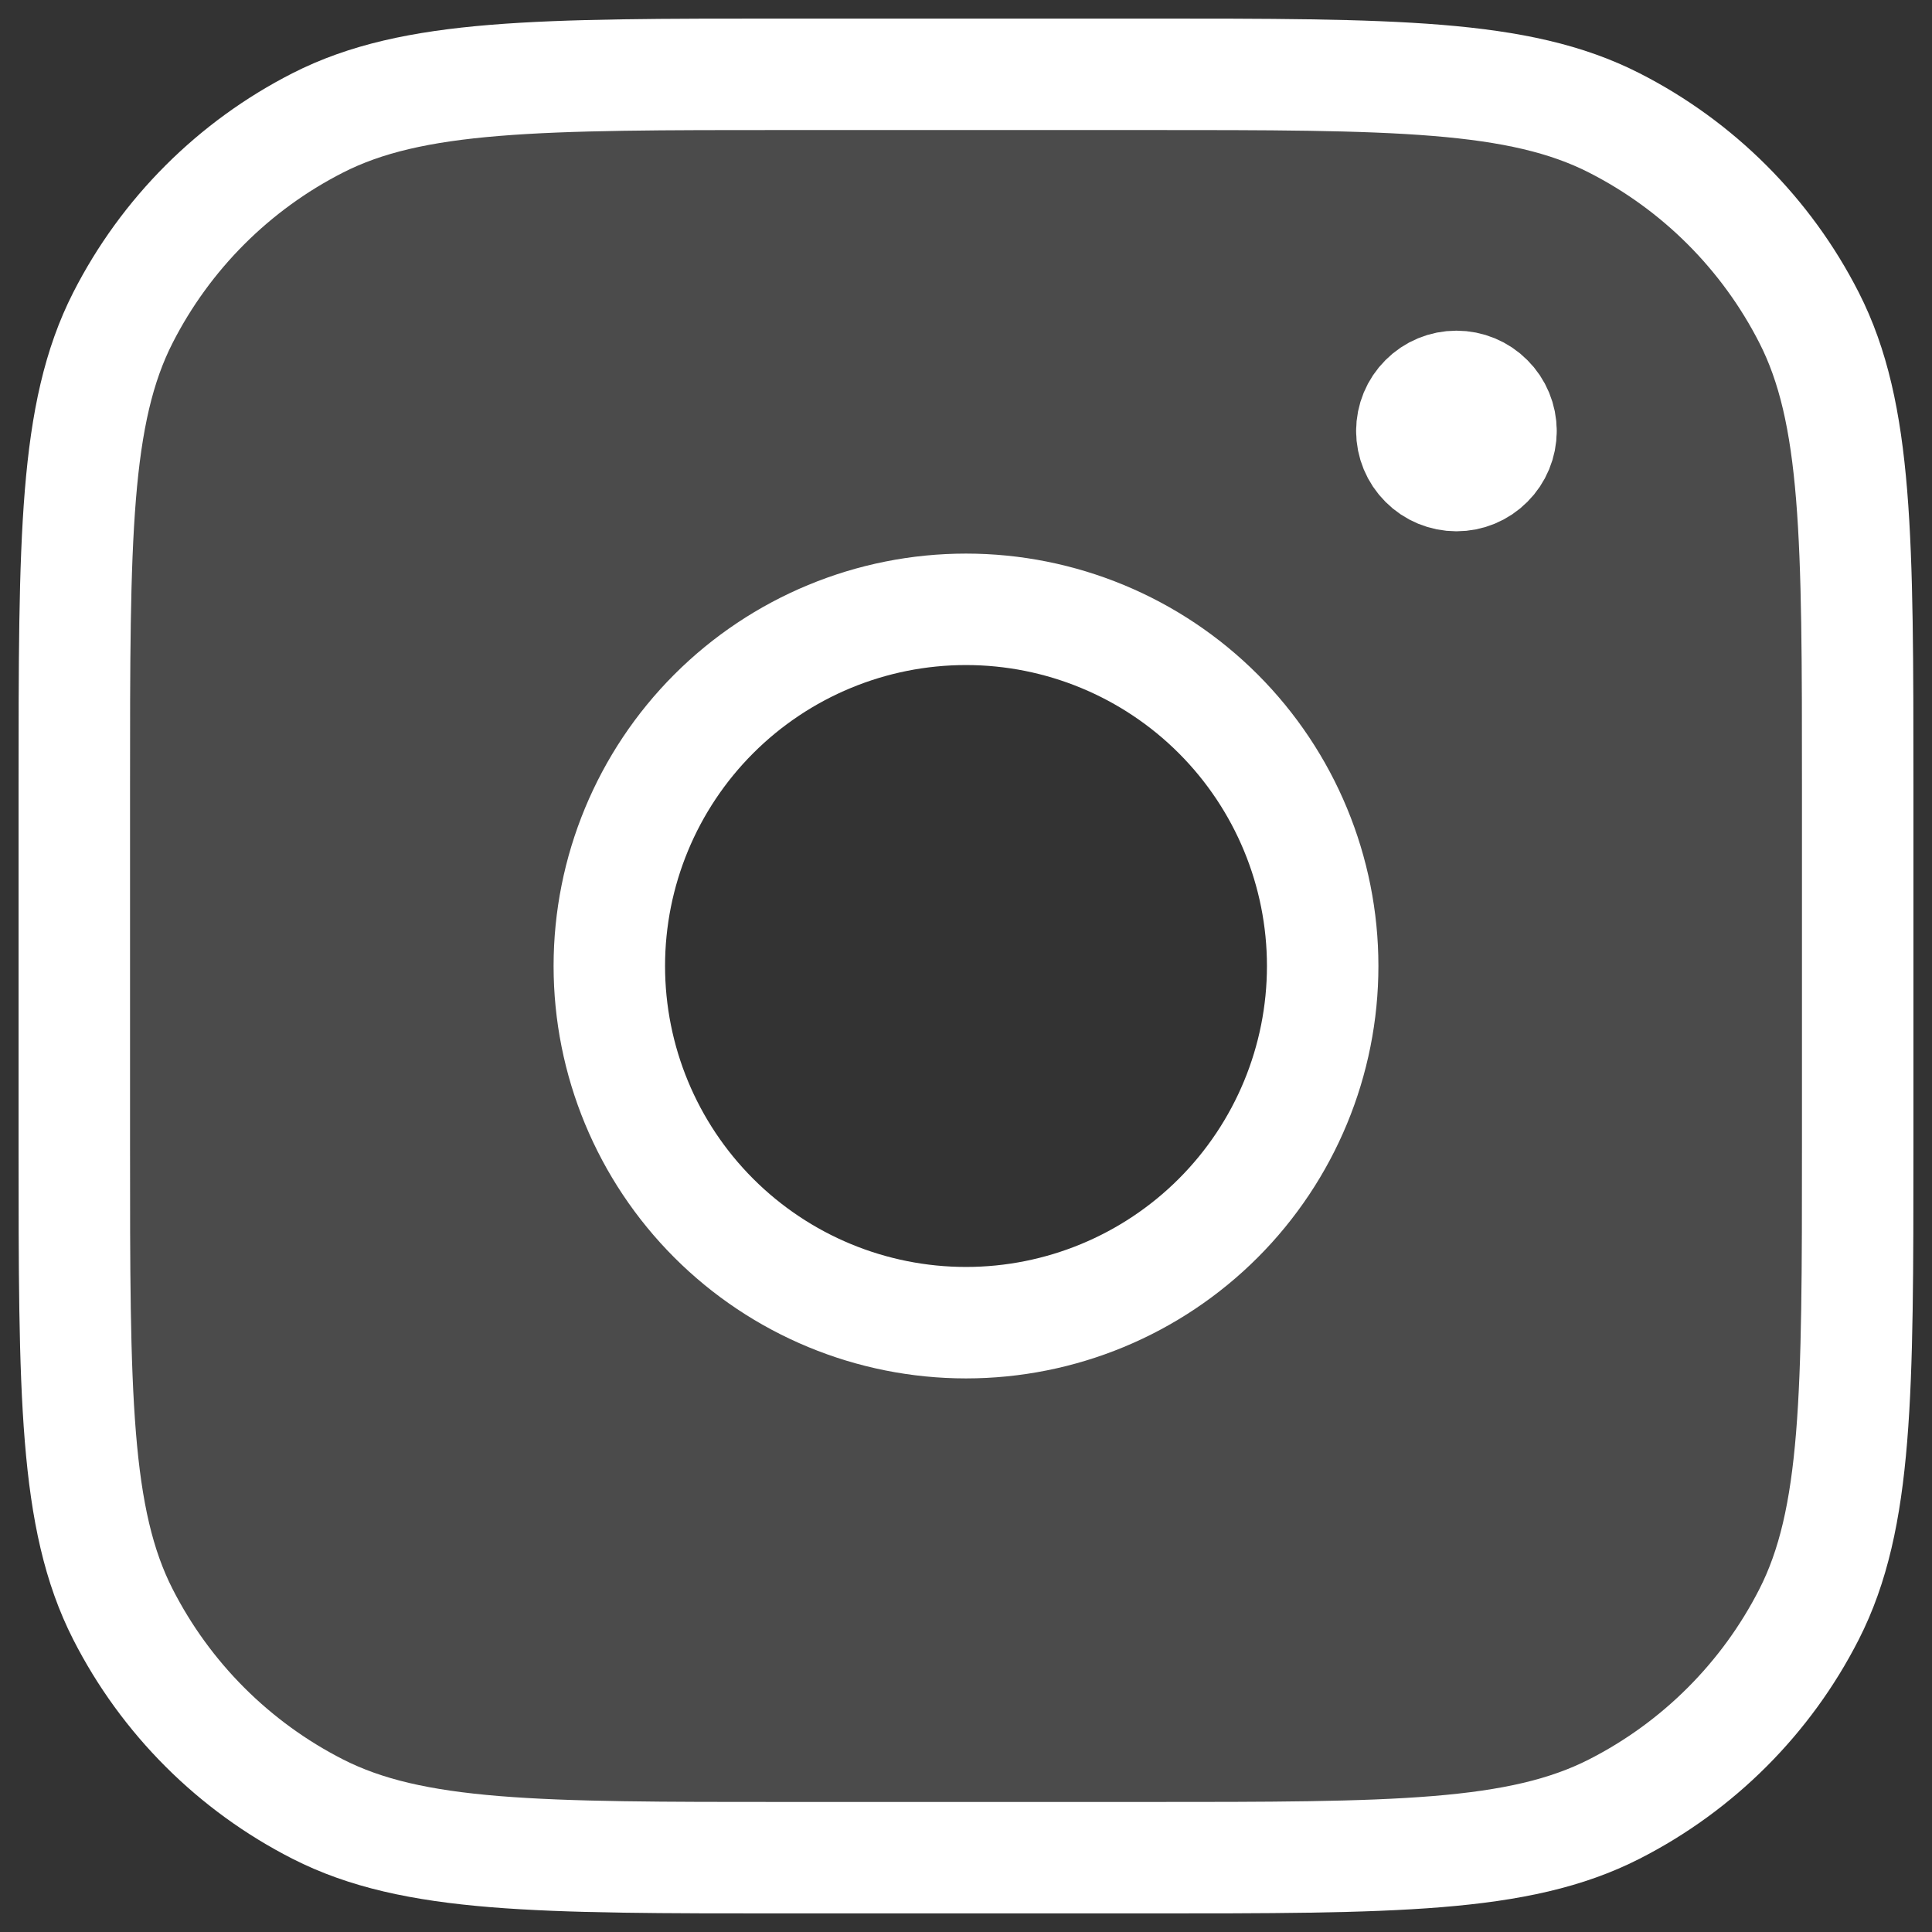 <svg width="26" height="26" viewBox="0 0 26 26" fill="none" xmlns="http://www.w3.org/2000/svg">
<rect x="0" y="0" width="26" height="26" fill="#333333" stroke="none"/>
<path opacity="0.12" fill-rule="evenodd" clip-rule="evenodd" d="M1 10.6C1 7.24 1 5.56 1.654 4.276C2.229 3.147 3.147 2.229 4.276 1.654C5.56 1 7.24 1 10.6 1H15.4C18.76 1 20.44 1 21.724 1.654C22.853 2.229 23.771 3.147 24.346 4.276C25 5.56 25 7.24 25 10.6V15.4C25 18.76 25 20.44 24.346 21.724C23.771 22.853 22.853 23.771 21.724 24.346C20.44 25 18.76 25 15.4 25H10.6C7.24 25 5.56 25 4.276 24.346C3.147 23.771 2.229 22.853 1.654 21.724C1 20.44 1 18.76 1 15.4V10.6ZM13 17.8C14.273 17.8 15.494 17.294 16.394 16.394C17.294 15.494 17.8 14.273 17.8 13C17.8 11.727 17.294 10.506 16.394 9.606C15.494 8.706 14.273 8.2 13 8.2C11.727 8.2 10.506 8.706 9.606 9.606C8.706 10.506 8.2 11.727 8.2 13C8.2 14.273 8.706 15.494 9.606 16.394C10.506 17.294 11.727 17.8 13 17.8Z" fill="white"/>
<path d="M20.2 5.8C20.2 5.959 20.137 6.112 20.024 6.224C19.912 6.337 19.759 6.4 19.6 6.4C19.441 6.4 19.288 6.337 19.176 6.224C19.063 6.112 19 5.959 19 5.8M20.2 5.8C20.2 5.641 20.137 5.488 20.024 5.376C19.912 5.263 19.759 5.2 19.6 5.2C19.441 5.2 19.288 5.263 19.176 5.376C19.063 5.488 19 5.641 19 5.8M20.2 5.8H19M17.8 13C17.8 14.273 17.294 15.494 16.394 16.394C15.494 17.294 14.273 17.8 13 17.8C11.727 17.8 10.506 17.294 9.606 16.394C8.706 15.494 8.2 14.273 8.2 13C8.2 11.727 8.706 10.506 9.606 9.606C10.506 8.706 11.727 8.2 13 8.2C14.273 8.2 15.494 8.706 16.394 9.606C17.294 10.506 17.8 11.727 17.8 13ZM10.6 25H15.4C18.76 25 20.44 25 21.724 24.346C22.853 23.771 23.771 22.853 24.346 21.724C25 20.44 25 18.76 25 15.4V10.6C25 7.24 25 5.56 24.346 4.276C23.771 3.147 22.853 2.229 21.724 1.654C20.44 1 18.76 1 15.4 1H10.6C7.24 1 5.56 1 4.276 1.654C3.147 2.229 2.229 3.147 1.654 4.276C1 5.56 1 7.24 1 10.6V15.4C1 18.76 1 20.44 1.654 21.724C2.229 22.853 3.147 23.771 4.276 24.346C5.56 25 7.24 25 10.6 25Z" stroke="white" stroke-width="1.5" stroke-linecap="round" stroke-linejoin="round"/>
</svg>

